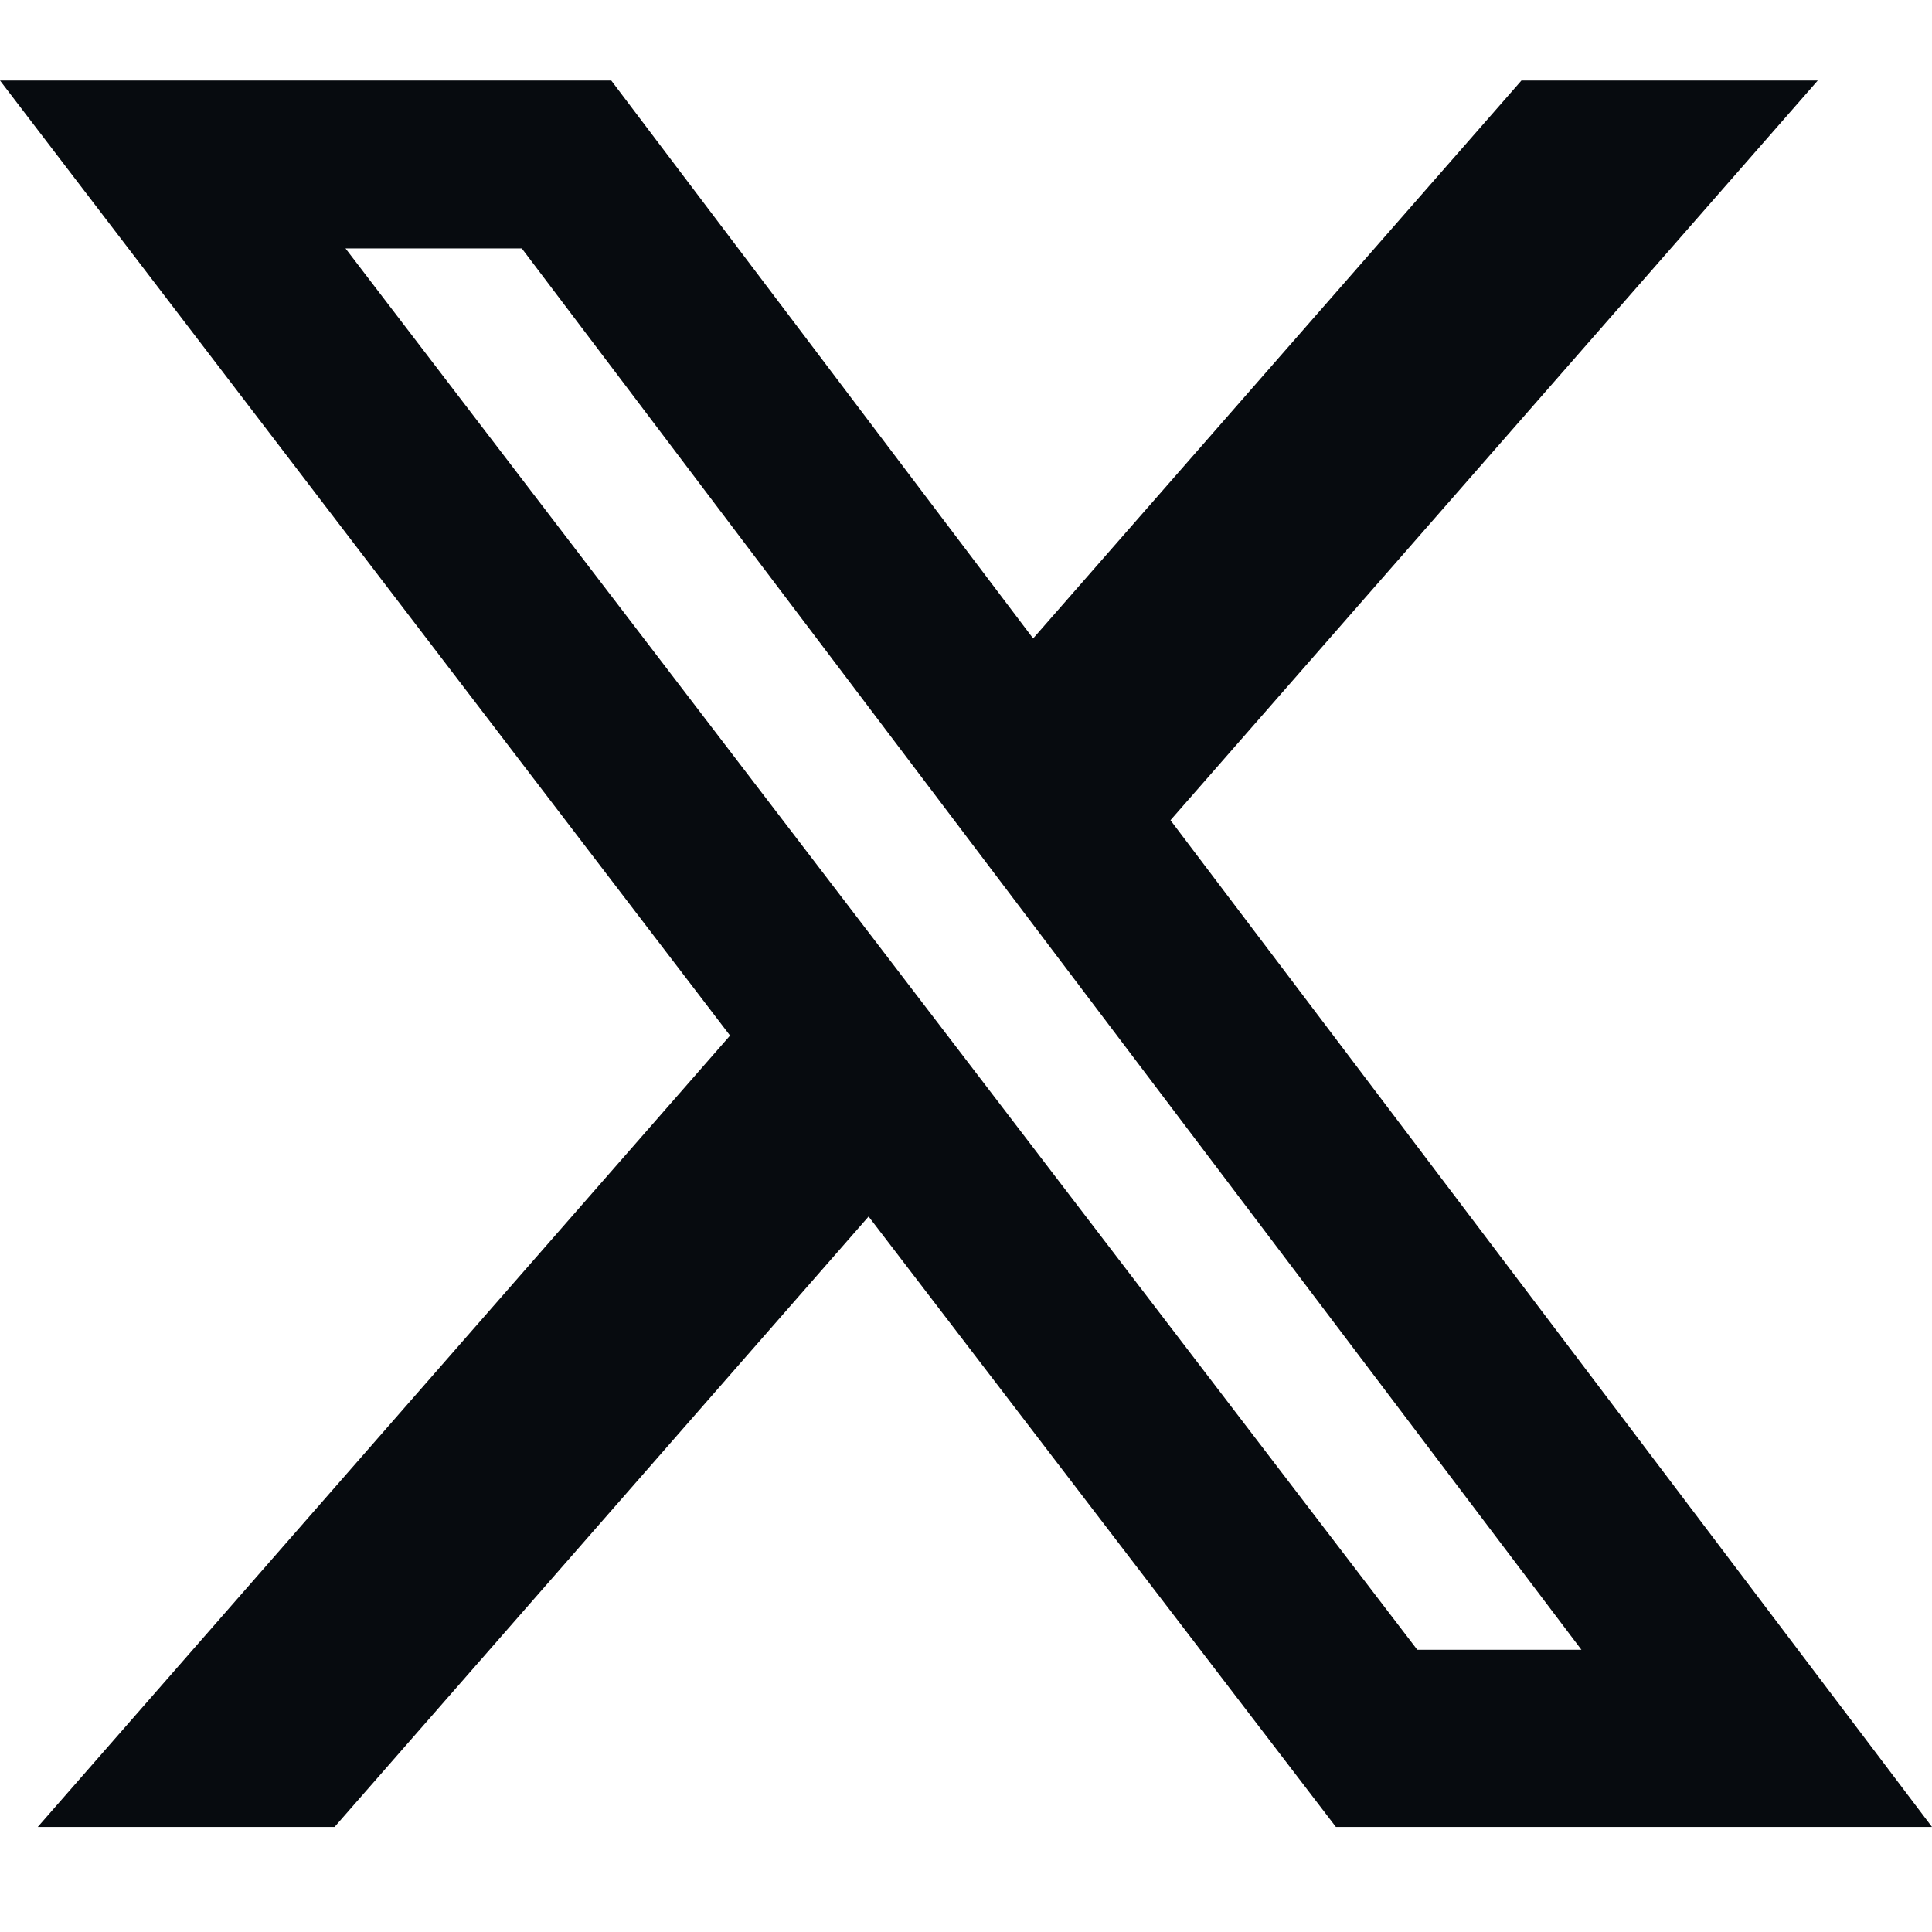 <svg width="24" height="24" viewBox="0 0 24 24" fill="none" xmlns="http://www.w3.org/2000/svg">
<path d="M18.9 1H22.581L14.54 10.189L24 22.695H16.595L10.79 15.112L4.156 22.695H0.469L9.069 12.864L0 1H7.593L12.834 7.931L18.9 1ZM17.606 20.494H19.645L6.482 3.086H4.292L17.606 20.494Z" fill="#070B0F"/>
</svg>
